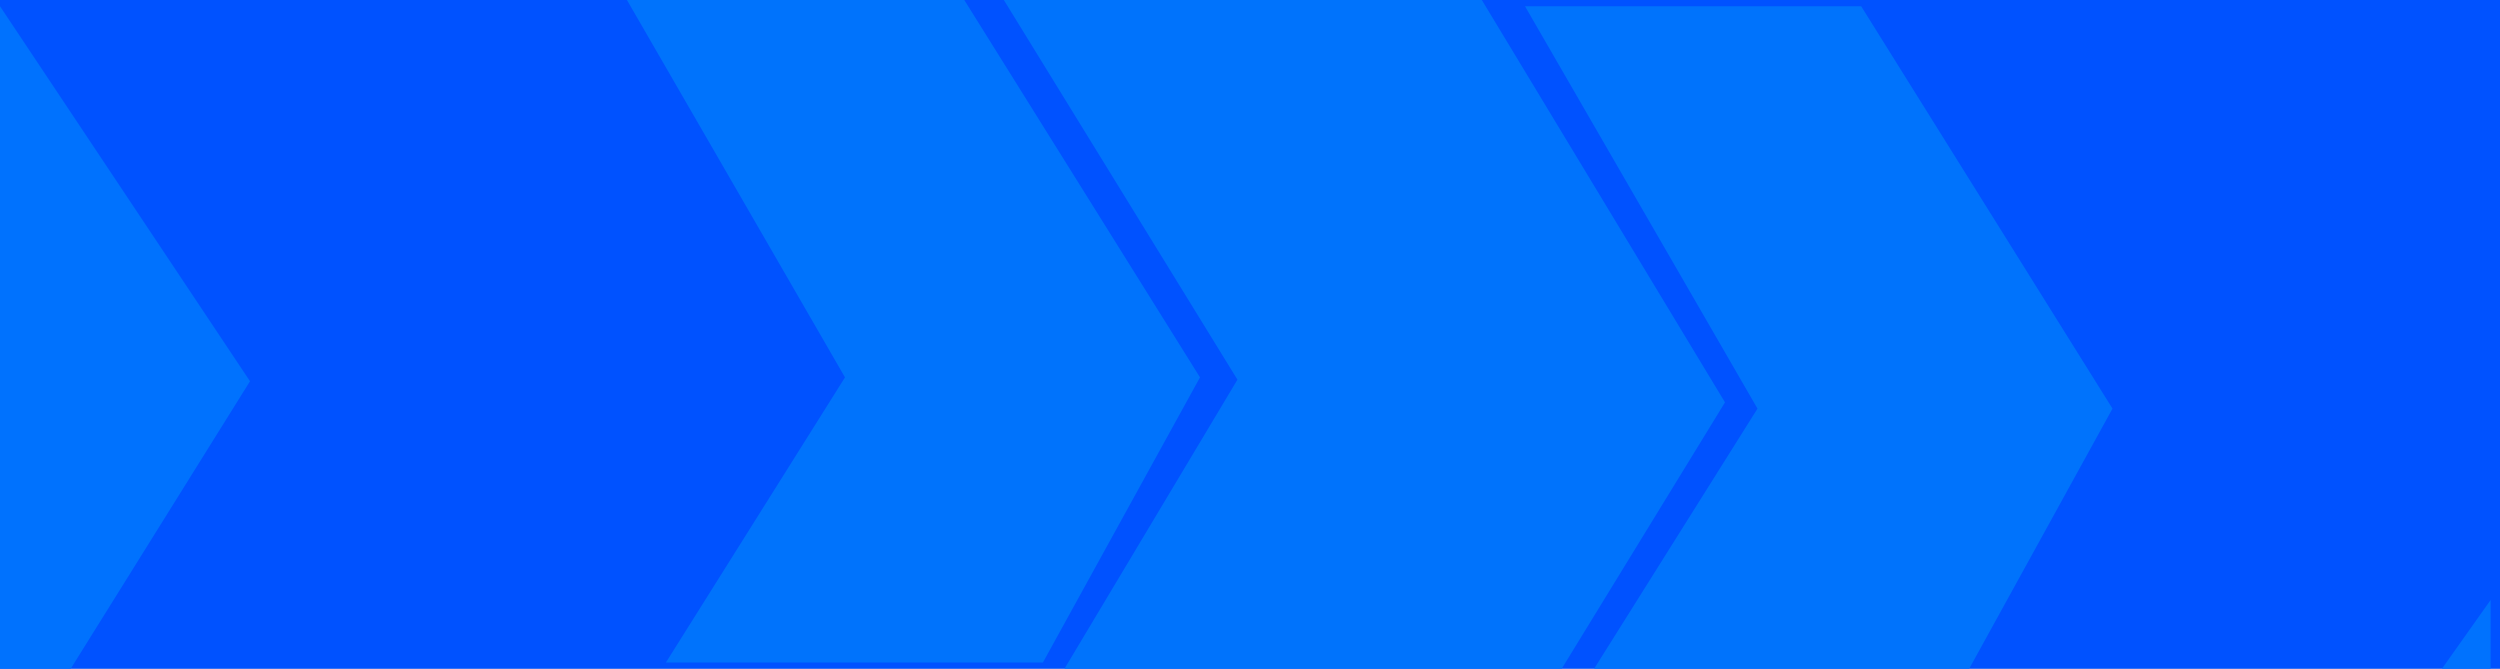 <svg width="400" height="107" viewBox="0 0 400 107" fill="none" xmlns="http://www.w3.org/2000/svg">
<rect x="0" y="0" width="400" height="107" fill="#333333" stroke="none"/>
<g clip-path="url(#clip0_837_2)">
<rect width="400" height="107" fill="white"/>
<path d="M399.5 1H380L399.5 34V1Z" fill="#0072FE"/>
<rect width="400" height="108" fill="#0052FF"/>
<path d="M197.991 60.745L160 -1H236.489L276 64.377L248.646 109H169.118L197.991 60.745Z" fill="#0073FC"/>
<path d="M40 61L0 1V107.5H11L40 61Z" fill="#0072FE"/>
<path d="M398.5 108V96L390 108H398.5Z" fill="#0072FE"/>
<path d="M135.198 60.378L98 -4H151.786L192 60.378L166.866 106H106.545L135.198 60.378Z" fill="#0073FC"/>
<path d="M281.198 65.378L244 1H297.786L338 65.378L312.866 111H252.545L281.198 65.378Z" fill="#0073FC"/>
</g>
<defs>
<clipPath id="clip0_837_2">
<rect width="400" height="107" fill="white"/>
</clipPath>
</defs>
</svg>

